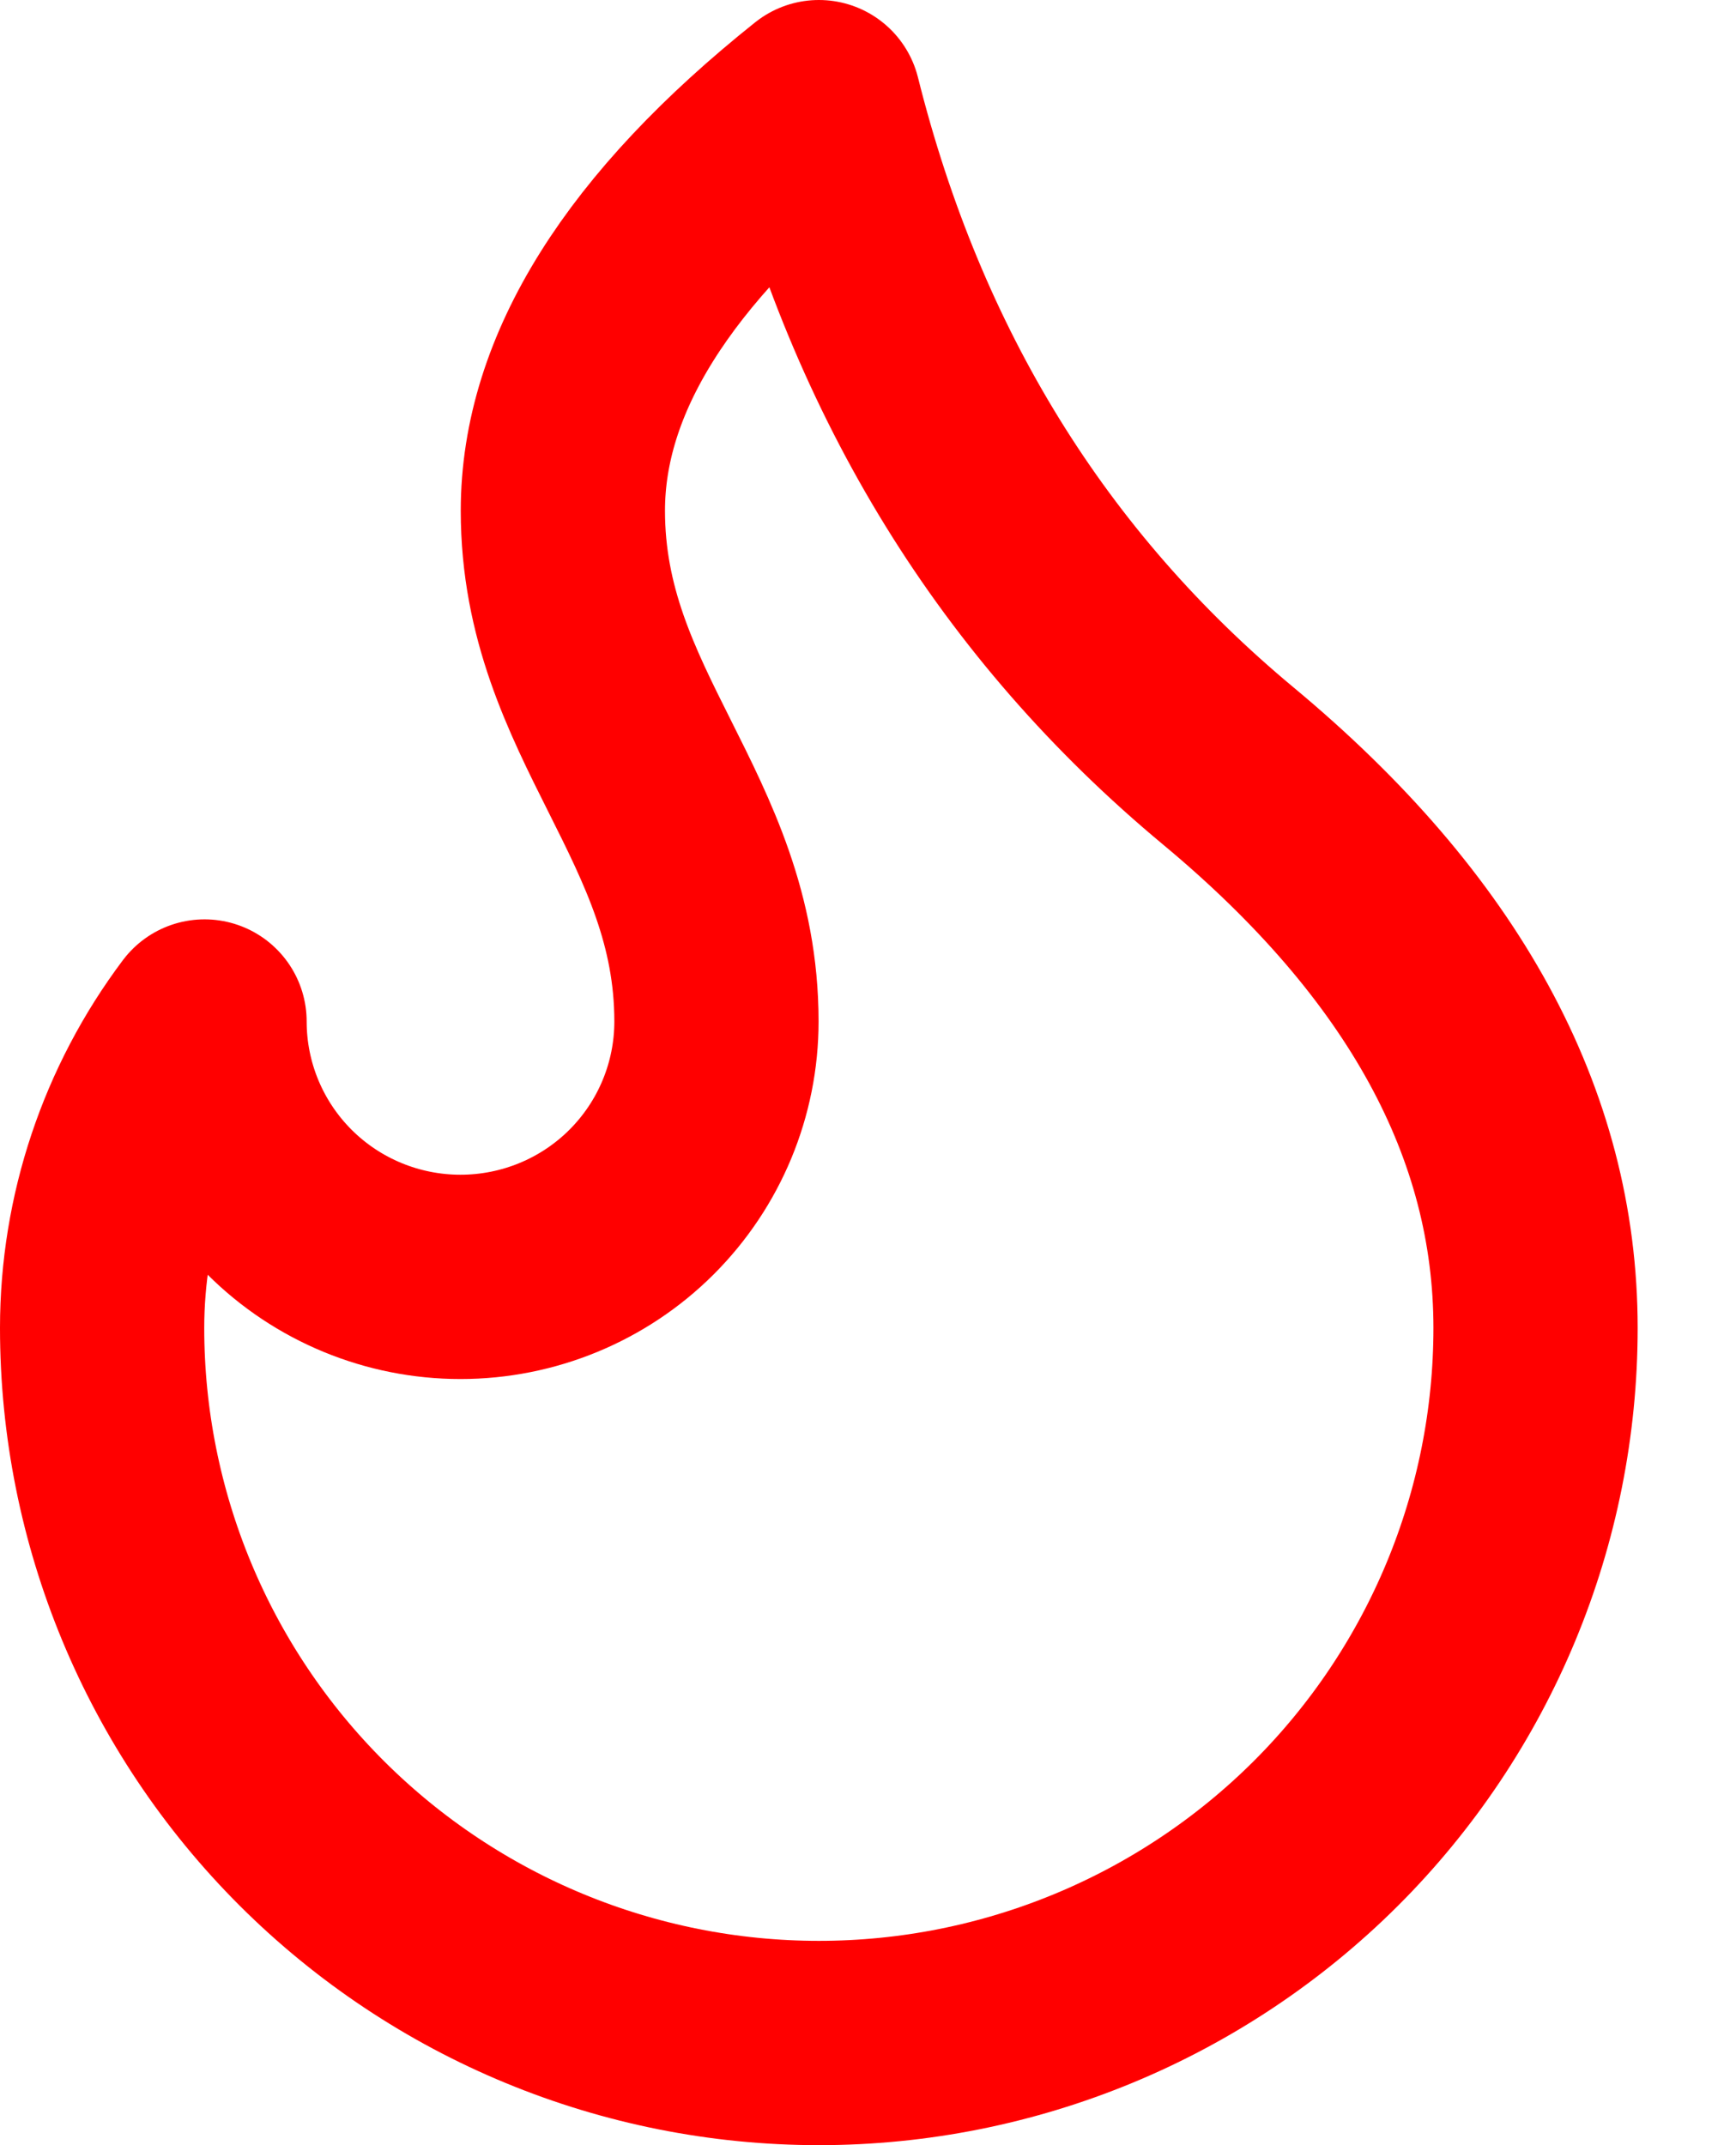<?xml version="1.0" encoding="UTF-8"?> <svg xmlns="http://www.w3.org/2000/svg" width="17" height="21" viewBox="0 0 17 21" fill="none"><path d="M8.019 1C8.687 3.667 10.024 5.833 12.03 7.5C14.035 9.167 15.037 11 15.037 13C15.037 14.857 14.298 16.637 12.982 17.95C11.665 19.262 9.88 20 8.019 20C6.157 20 4.372 19.262 3.056 17.95C1.739 16.637 1 14.857 1 13C1 11.918 1.352 10.866 2.003 10C2.003 10.663 2.267 11.299 2.737 11.768C3.207 12.237 3.845 12.5 4.509 12.5C5.174 12.5 5.812 12.237 6.282 11.768C6.752 11.299 7.016 10.663 7.016 10C7.016 8 5.512 7 5.512 5C5.512 3.667 6.348 2.333 8.019 1Z" stroke="#FF0000" stroke-width="2" stroke-linecap="round" stroke-linejoin="round"></path></svg> 